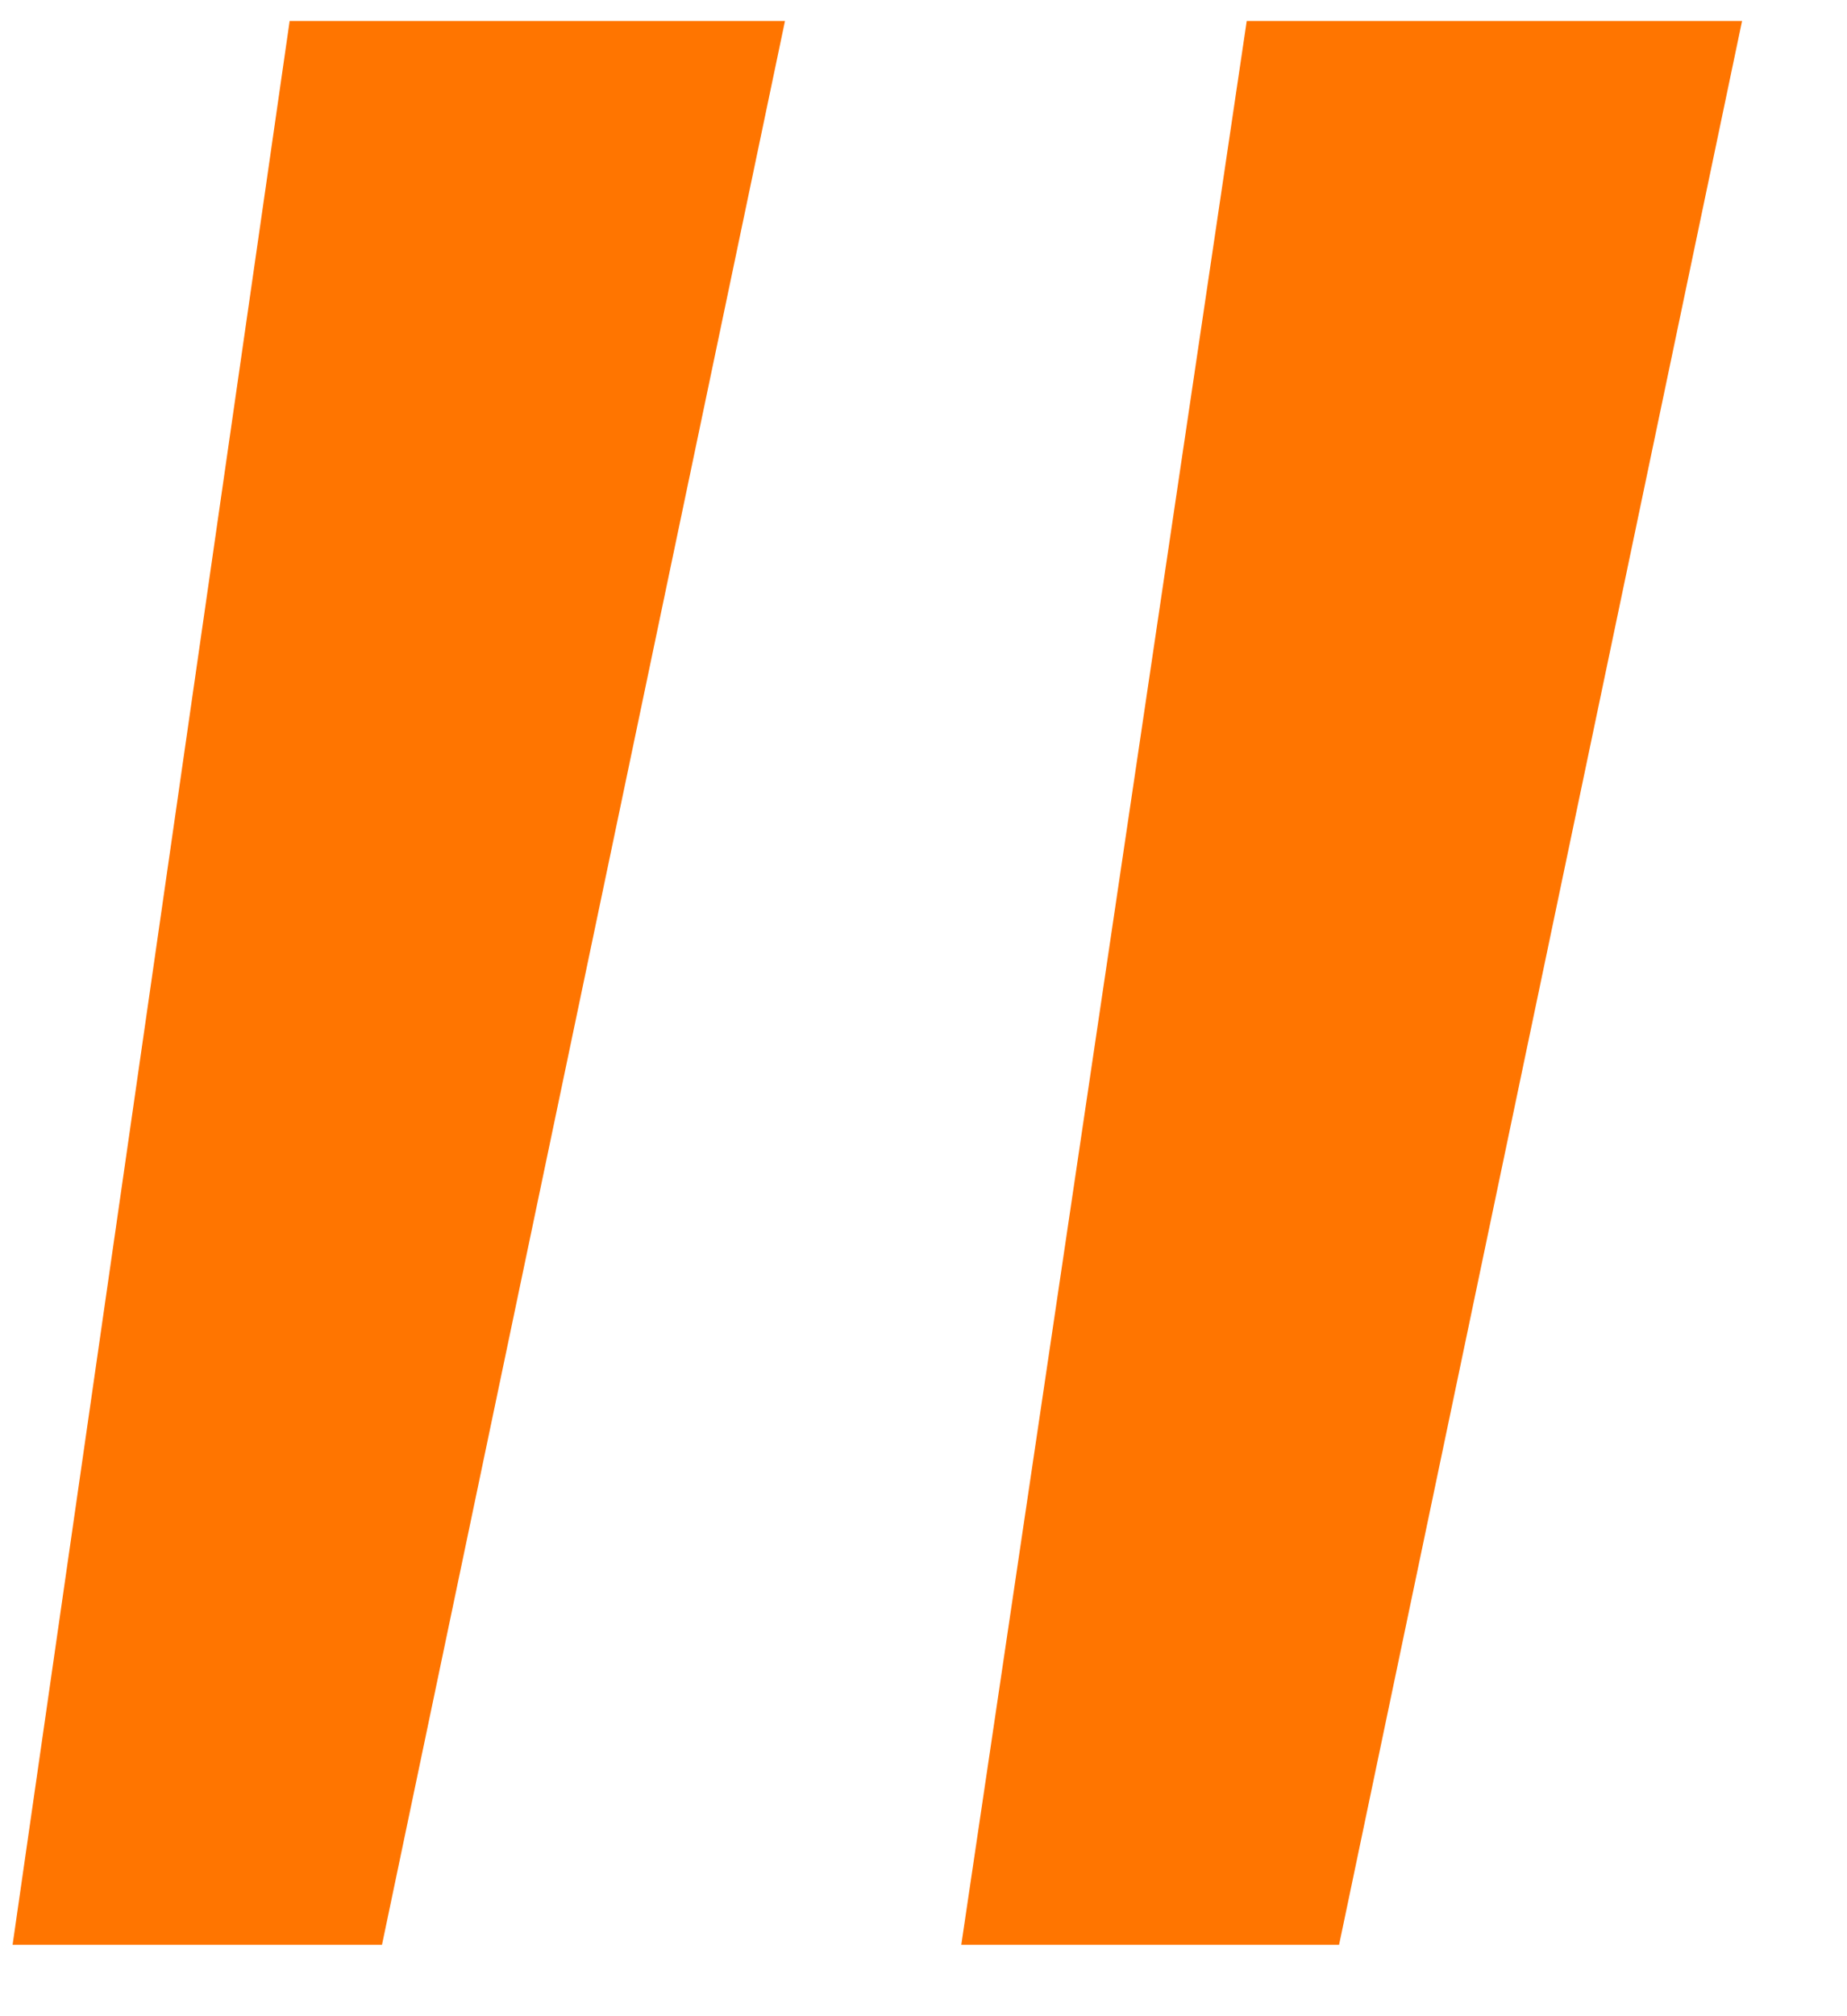 <svg width="88" height="96" viewBox="0 0 88 96" fill="none" xmlns="http://www.w3.org/2000/svg">
<g clip-path="url(#clip0)">
<path d="M0.6 92.6H18.2L37.4 1H13.8L0.6 92.6ZM45.8 92.6H63.8L83 1H59.4L45.8 92.6Z" fill="#FF7500"/>
</g>
<defs>
<clipPath id="clip0">
<rect width="88" height="96" fill="white"/>
</clipPath>
</defs>
</svg>
